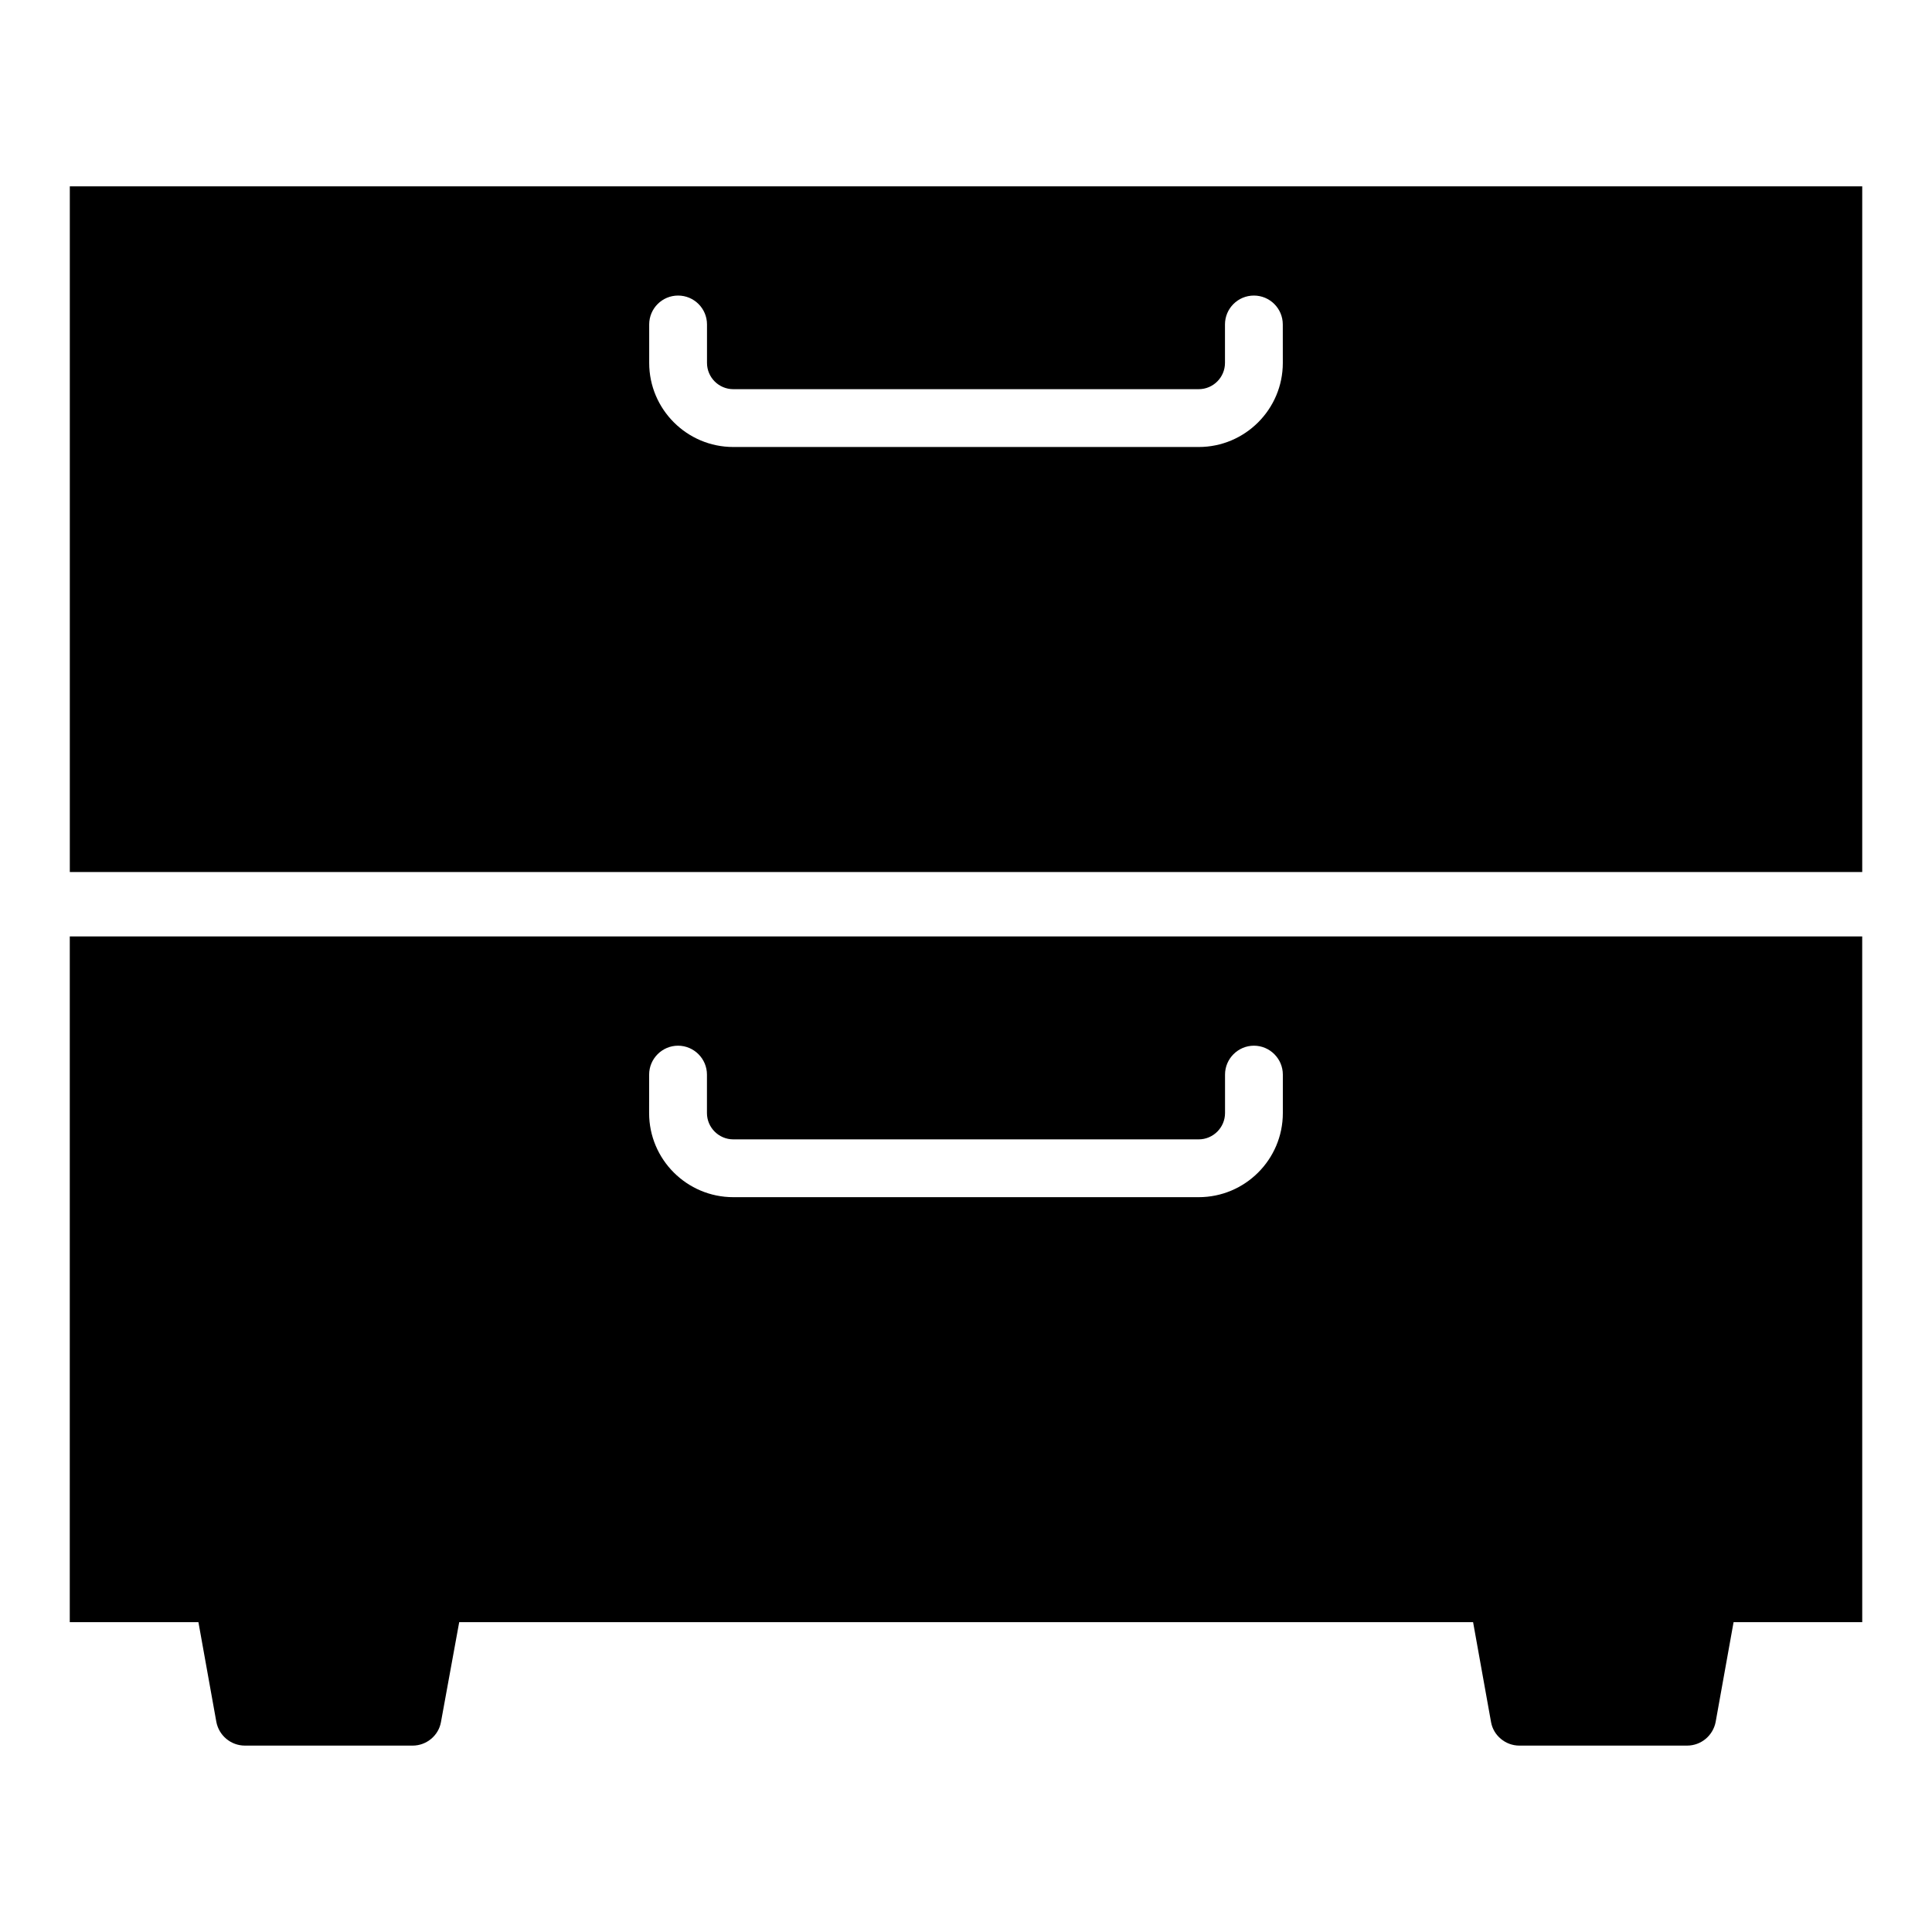 <?xml version="1.0" encoding="UTF-8"?>
<!-- Uploaded to: ICON Repo, www.svgrepo.com, Generator: ICON Repo Mixer Tools -->
<svg fill="#000000" width="800px" height="800px" version="1.1" viewBox="144 144 512 512" xmlns="http://www.w3.org/2000/svg">
 <g>
  <path d="m162.49 573.89h34.094l4.75 26.434c0.688 3.602 3.832 6.281 7.586 6.281h44.438c3.68 0 6.894-2.68 7.508-6.281l4.828-26.434h268.69l4.75 26.434c0.613 3.602 3.832 6.281 7.508 6.281h44.438c3.754 0 6.894-2.68 7.586-6.281l4.75-26.434h34.094l-0.008-181.73h-475.01zm153.54-145.11c0-4.215 3.449-7.66 7.66-7.66 4.215 0 7.66 3.449 7.66 7.66v10.191c0 3.832 3.141 6.973 6.973 6.973h123.35c3.832 0 6.973-3.141 6.973-6.973v-10.191c0-4.215 3.449-7.66 7.66-7.66 4.215 0 7.66 3.449 7.66 7.66v10.191c0 12.332-10.035 22.293-22.297 22.293h-123.35c-12.258 0-22.297-9.961-22.297-22.293z"/>
  <path d="m162.5 193.39v181.7h475.01v-181.7zm321.46 46.781c0 12.293-10 22.289-22.289 22.289h-123.34c-12.289 0-22.289-9.996-22.289-22.289v-10.184c0-4.234 3.43-7.66 7.66-7.66s7.66 3.426 7.66 7.66v10.184c0 3.84 3.125 6.965 6.965 6.965h123.34c3.844 0 6.965-3.129 6.965-6.965v-10.184c0-4.234 3.43-7.66 7.66-7.66s7.66 3.426 7.66 7.66z"/>
 </g>
</svg>